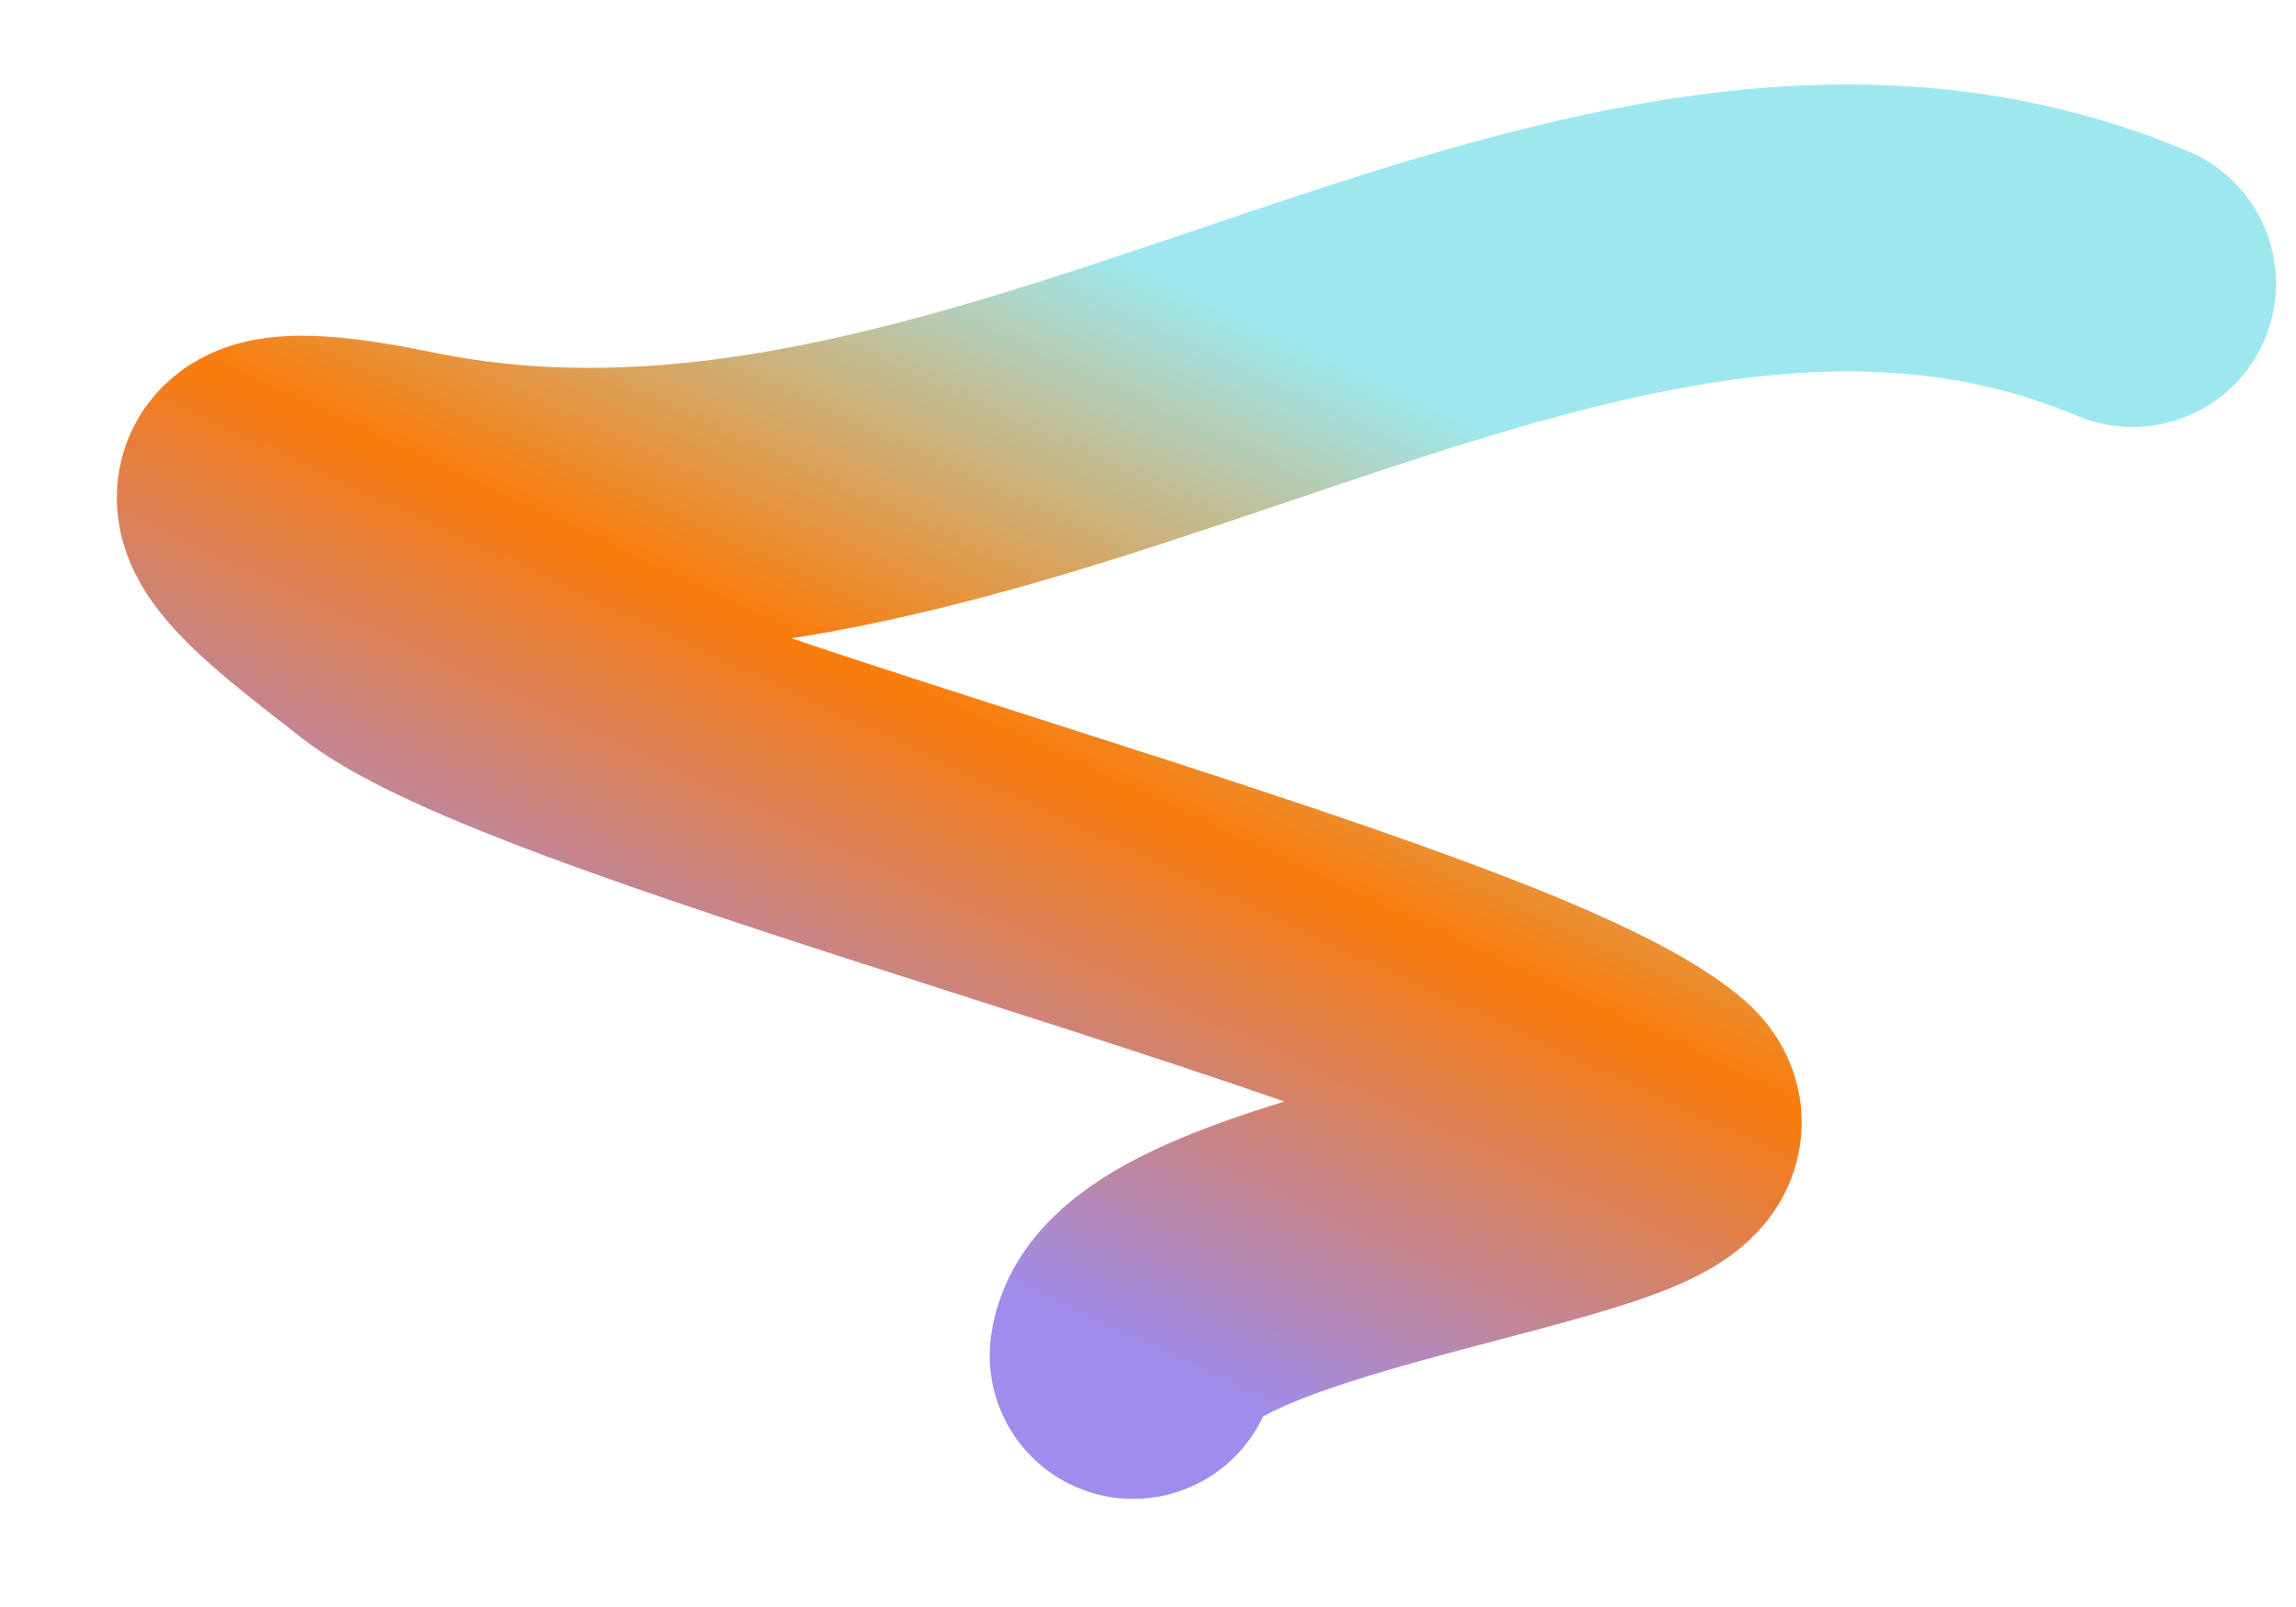<svg xmlns="http://www.w3.org/2000/svg" width="20" height="14" fill="none"><g clip-path="url(#a)"><g clip-path="url(#b)"><path stroke="url(#c)" stroke-linecap="round" stroke-width="2.5" d="M9.871 11.808c.169-1.142 5.229-1.529 4.502-2.152-1.363-1.172-9.575-3.1-10.99-4.223-.615-.491-2.245-1.63.146-1.137C8.816 5.382 13.822.47 18.576 2.47"/></g></g><defs><clipPath id="a"><path fill="#fff" d="M0 0h20v14H0z"/></clipPath><clipPath id="b"><path fill="#fff" d="M0 0h20v14H0z"/></clipPath><linearGradient id="c" x1="13.964" x2="10.325" y1="4.2" y2="11.988" gradientUnits="userSpaceOnUse"><stop stop-color="#9DE8EE"/><stop offset="0" stop-color="#9DE8EE"/><stop offset=".49" stop-color="#FA7C0B"/><stop offset="1" stop-color="#9F8CED"/></linearGradient></defs></svg>